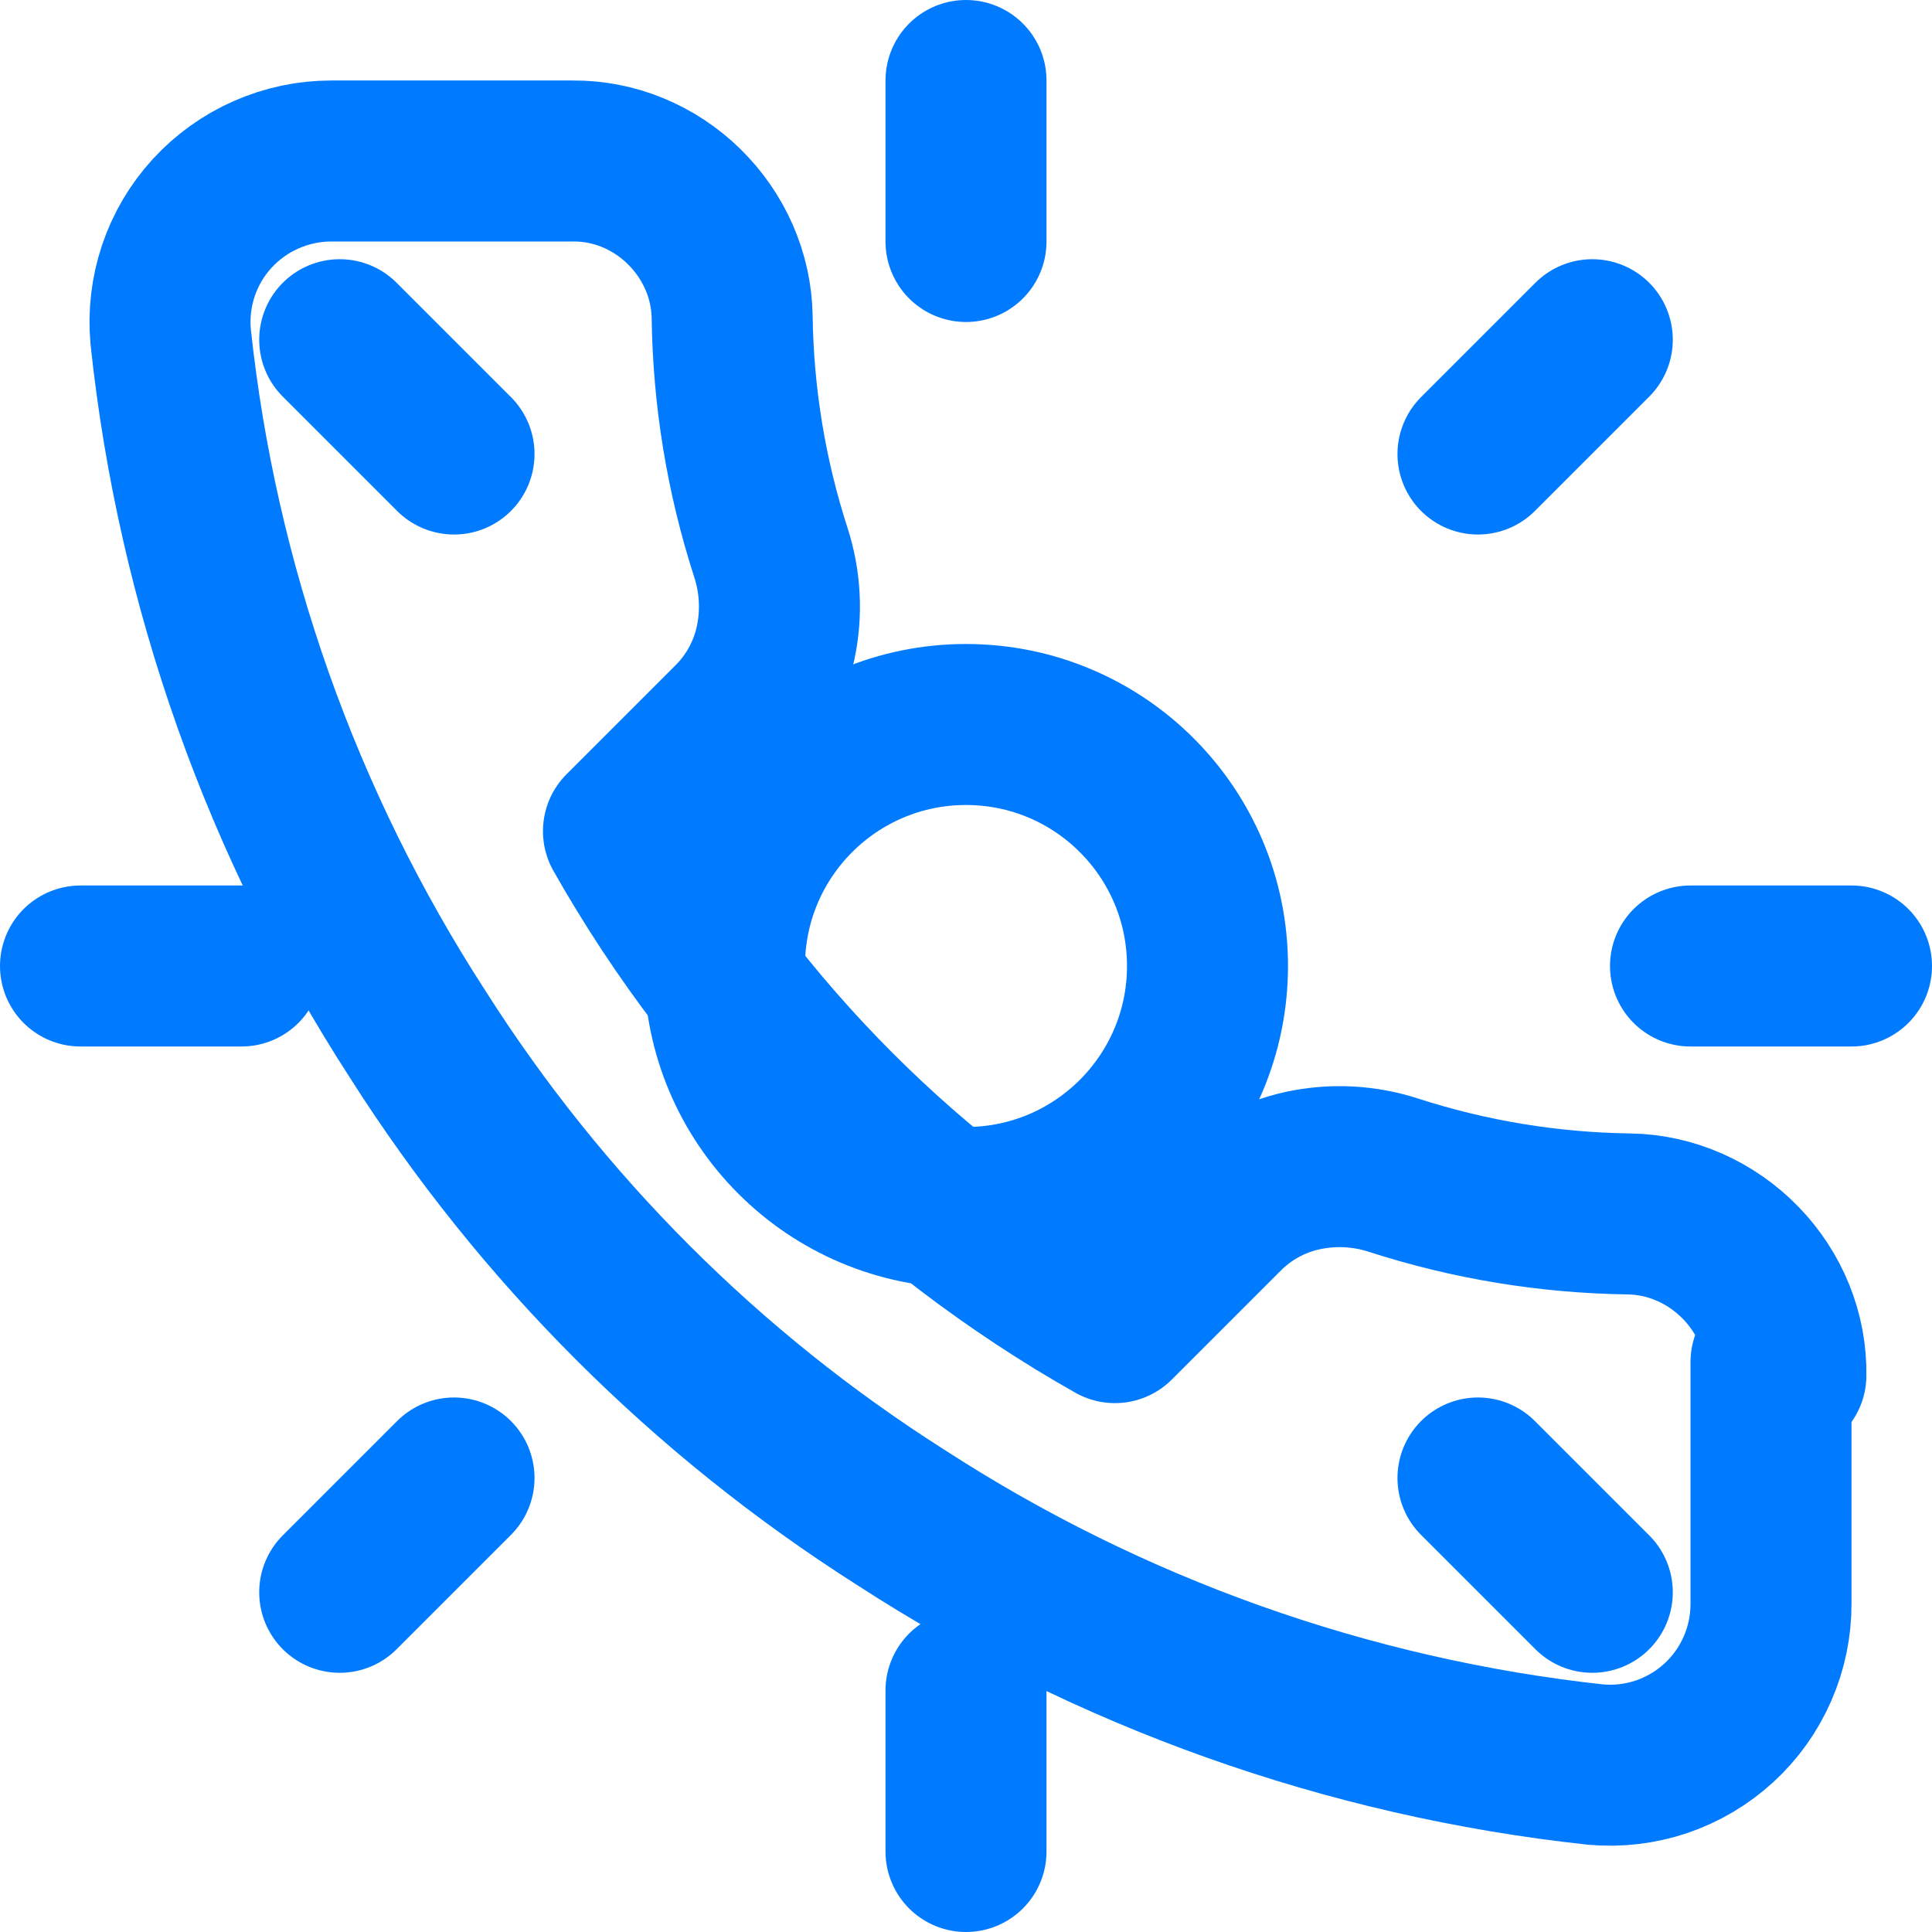 <svg width="24" height="24" viewBox="0 0 24 24" fill="none" xmlns="http://www.w3.org/2000/svg">
    <path d="M22 16.92V19.92C22.001 20.198 21.944 20.474 21.832 20.729C21.721 20.985 21.557 21.214 21.352 21.402C21.147 21.59 20.905 21.733 20.641 21.823C20.377 21.912 20.097 21.945 19.82 21.92C16.743 21.586 13.787 20.534 11.19 18.85C8.774 17.315 6.725 15.266 5.19 12.85C3.5 10.241 2.448 7.271 2.12 4.18C2.095 3.903 2.128 3.625 2.216 3.362C2.305 3.098 2.447 2.857 2.635 2.652C2.823 2.447 3.051 2.283 3.306 2.171C3.562 2.058 3.837 2 4.115 2H7.115C7.629 1.995 8.127 2.202 8.498 2.566C8.869 2.93 9.088 3.424 9.095 3.94C9.109 4.933 9.27 5.915 9.575 6.86C9.694 7.224 9.715 7.615 9.634 7.99C9.553 8.366 9.364 8.71 9.09 8.98L7.745 10.325C9.177 12.859 11.316 14.998 13.85 16.43L15.195 15.085C15.465 14.811 15.809 14.622 16.185 14.541C16.56 14.46 16.951 14.481 17.315 14.6C18.26 14.905 19.242 15.066 20.235 15.08C20.757 15.087 21.257 15.31 21.623 15.687C21.99 16.064 22.194 16.567 22.185 17.085L22 16.92Z" stroke="#007bff" stroke-width="2" stroke-linecap="round" stroke-linejoin="round"/>
    <circle cx="12" cy="12" r="3" stroke="#007bff" stroke-width="2"/>
    <path d="M12 1V3" stroke="#007bff" stroke-width="2" stroke-linecap="round"/>
    <path d="M12 21V23" stroke="#007bff" stroke-width="2" stroke-linecap="round"/>
    <path d="M4.22 4.22L5.64 5.64" stroke="#007bff" stroke-width="2" stroke-linecap="round"/>
    <path d="M18.36 18.36L19.78 19.78" stroke="#007bff" stroke-width="2" stroke-linecap="round"/>
    <path d="M1 12H3" stroke="#007bff" stroke-width="2" stroke-linecap="round"/>
    <path d="M21 12H23" stroke="#007bff" stroke-width="2" stroke-linecap="round"/>
    <path d="M4.22 19.78L5.64 18.36" stroke="#007bff" stroke-width="2" stroke-linecap="round"/>
    <path d="M18.36 5.64L19.78 4.22" stroke="#007bff" stroke-width="2" stroke-linecap="round"/>
</svg>
